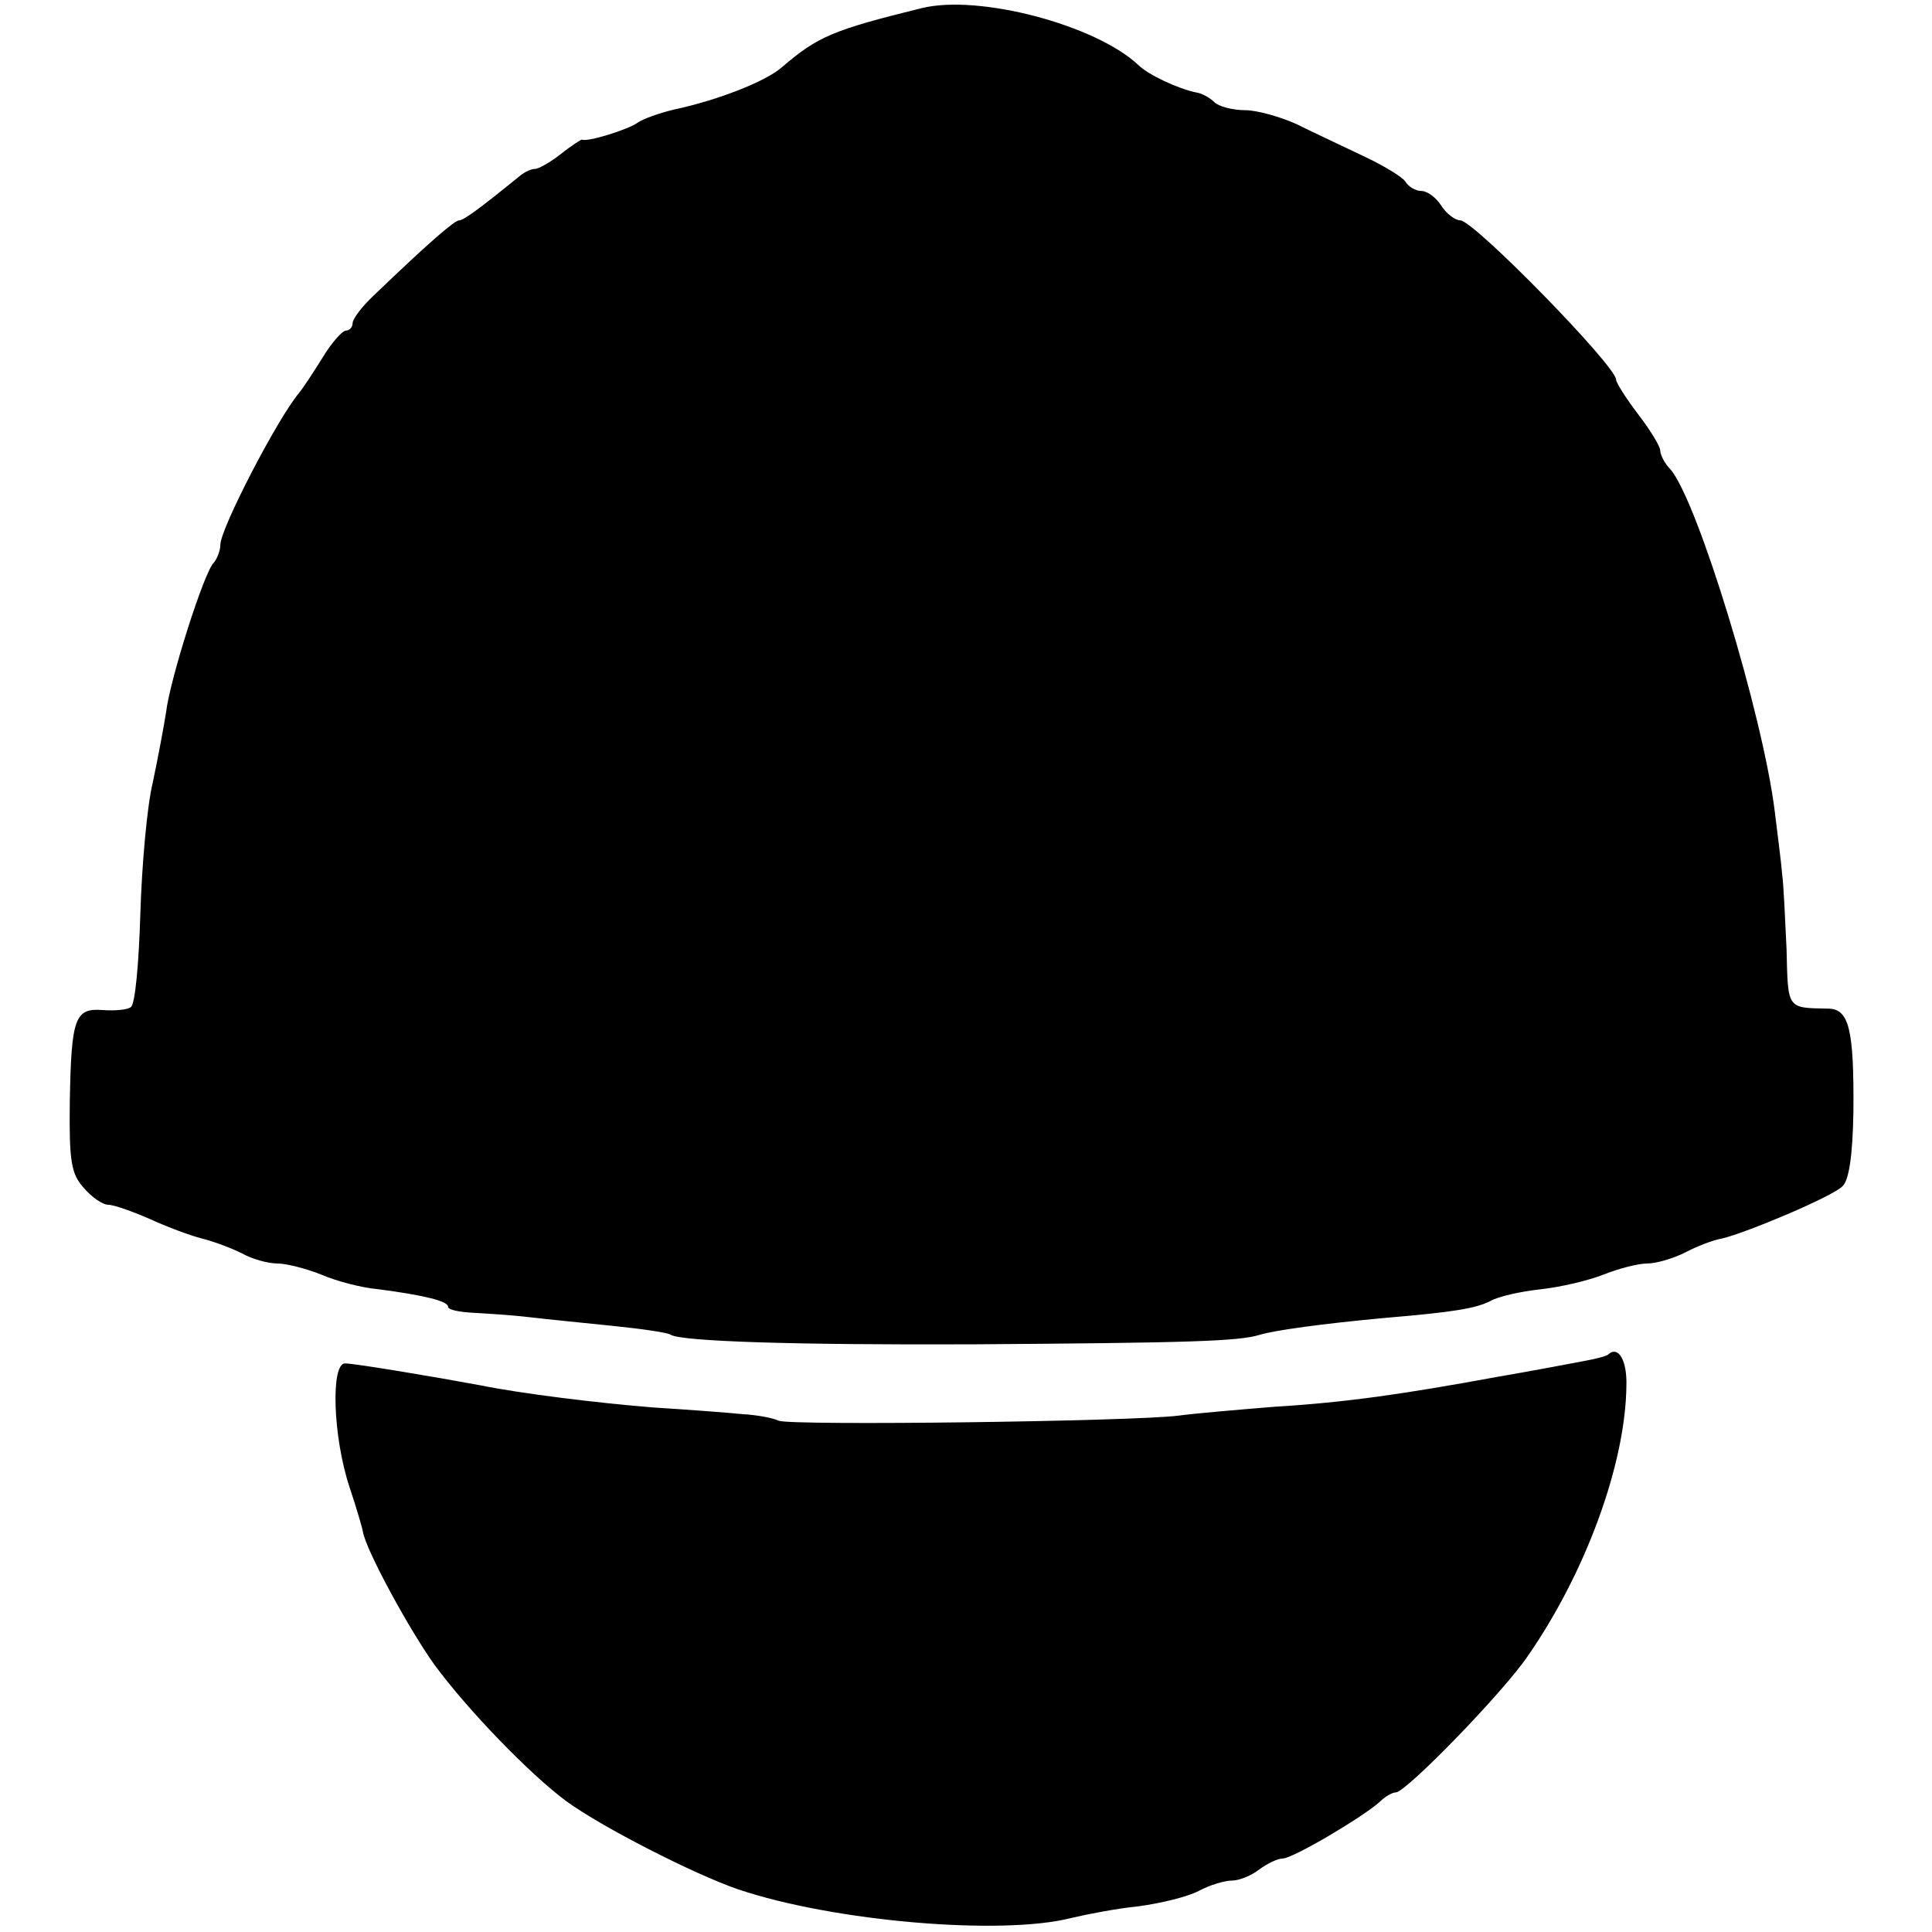 <?xml version="1.0" standalone="no"?>
<!DOCTYPE svg PUBLIC "-//W3C//DTD SVG 20010904//EN"
 "http://www.w3.org/TR/2001/REC-SVG-20010904/DTD/svg10.dtd">
<svg version="1.0" xmlns="http://www.w3.org/2000/svg"
 width="263pt" height="263pt" viewBox="0 0 263 263"
 preserveAspectRatio="xMidYMid meet">
<g transform="translate(0,263) scale(0.1,-0.1)"
fill="#000000" stroke="none">
<path d="M1255 2619 c-122 -30 -142 -39 -190 -80 -22 -20 -90 -46 -147 -58
-21 -5 -43 -13 -50 -18 -12 -9 -69 -27 -76 -23 -1 0 -14 -8 -29 -20 -14 -11
-30 -20 -35 -20 -5 0 -14 -4 -21 -10 -54 -44 -76 -60 -82 -60 -6 0 -39 -28
-116 -102 -16 -15 -29 -32 -29 -38 0 -5 -4 -10 -9 -10 -5 0 -20 -17 -32 -37
-13 -21 -27 -42 -32 -48 -30 -36 -106 -183 -107 -206 0 -8 -4 -19 -9 -25 -13
-12 -60 -160 -65 -204 -3 -19 -11 -62 -18 -95 -8 -33 -15 -114 -17 -180 -2
-66 -7 -123 -13 -126 -5 -4 -23 -5 -38 -4 -38 3 -43 -10 -45 -125 -1 -82 2
-98 19 -117 11 -13 26 -23 33 -23 8 0 33 -9 56 -19 24 -11 56 -23 72 -27 16
-4 40 -13 54 -20 14 -8 36 -14 49 -14 12 0 39 -7 59 -15 21 -9 55 -18 78 -20
61 -8 95 -16 95 -24 0 -4 15 -7 33 -8 17 -1 52 -3 77 -6 25 -3 77 -8 115 -12
39 -4 74 -9 78 -12 15 -9 166 -14 412 -13 290 2 362 4 390 13 20 6 84 15 171
23 95 8 123 13 143 23 10 6 41 13 69 16 27 3 65 12 85 20 20 8 47 15 59 15 13
0 36 7 52 15 15 8 38 17 50 19 34 8 150 57 164 71 9 8 14 42 15 101 1 114 -6
141 -35 141 -56 1 -54 -1 -56 81 -2 42 -4 88 -6 102 -1 14 -6 52 -10 85 -16
131 -105 423 -142 466 -8 8 -14 20 -14 26 0 5 -13 27 -30 49 -16 21 -30 43
-30 47 0 19 -194 217 -212 217 -7 0 -19 9 -26 20 -7 11 -19 20 -27 20 -8 0
-18 6 -22 13 -4 6 -30 22 -58 35 -27 13 -68 32 -90 43 -22 10 -54 19 -70 19
-17 0 -36 5 -42 11 -6 6 -17 12 -24 13 -25 5 -66 24 -80 38 -58 54 -216 96
-294 77z"/>
<path d="M2189 786 c-2 -2 -17 -6 -34 -9 -16 -3 -68 -13 -115 -21 -131 -24
-207 -35 -305 -41 -49 -4 -108 -9 -130 -12 -61 -8 -528 -14 -545 -7 -8 4 -31
8 -50 9 -19 2 -73 6 -120 9 -76 6 -181 19 -235 30 -59 11 -172 30 -185 30 -20
1 -17 -100 6 -169 9 -27 17 -54 18 -60 4 -25 64 -135 98 -182 45 -61 129 -148
179 -185 48 -35 173 -99 234 -120 131 -44 359 -63 453 -39 21 5 62 13 92 16
30 4 67 13 82 21 15 8 35 14 45 14 10 0 27 7 37 15 11 8 25 15 32 15 14 0 110
57 132 77 7 7 17 13 22 13 14 0 147 137 180 186 79 114 133 262 134 368 1 34
-11 55 -25 42z"/>
</g>
</svg>
